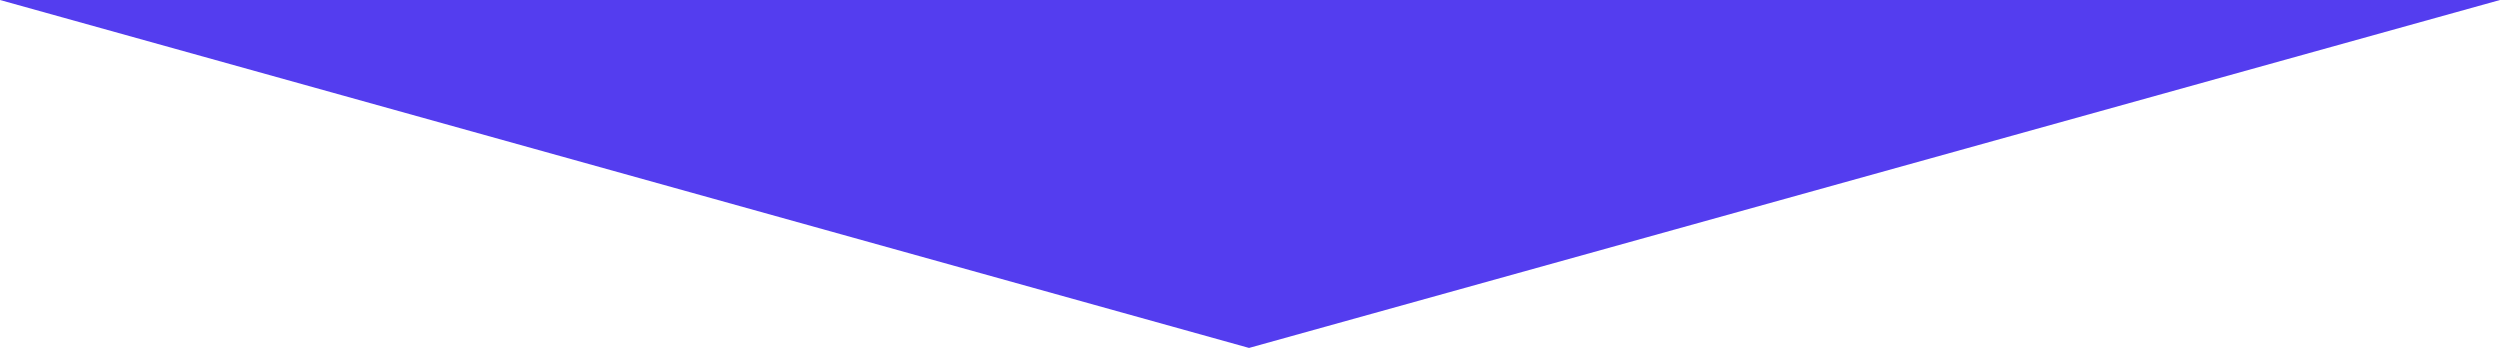 <?xml version="1.0" encoding="utf-8"?>
<!-- Generator: Adobe Illustrator 24.3.0, SVG Export Plug-In . SVG Version: 6.00 Build 0)  -->
<svg version="1.1" id="Layer_1" xmlns="http://www.w3.org/2000/svg" xmlns:xlink="http://www.w3.org/1999/xlink" x="0px" y="0px"
	 viewBox="0 0 127.9 17.8" style="enable-background:new 0 0 127.9 17.8;" xml:space="preserve">
<style type="text/css">
	.st0{fill:#543DEF;}
</style>
<polygon class="st0" points="127.9,0 63.9,17.8 0,0 "/>
</svg>
